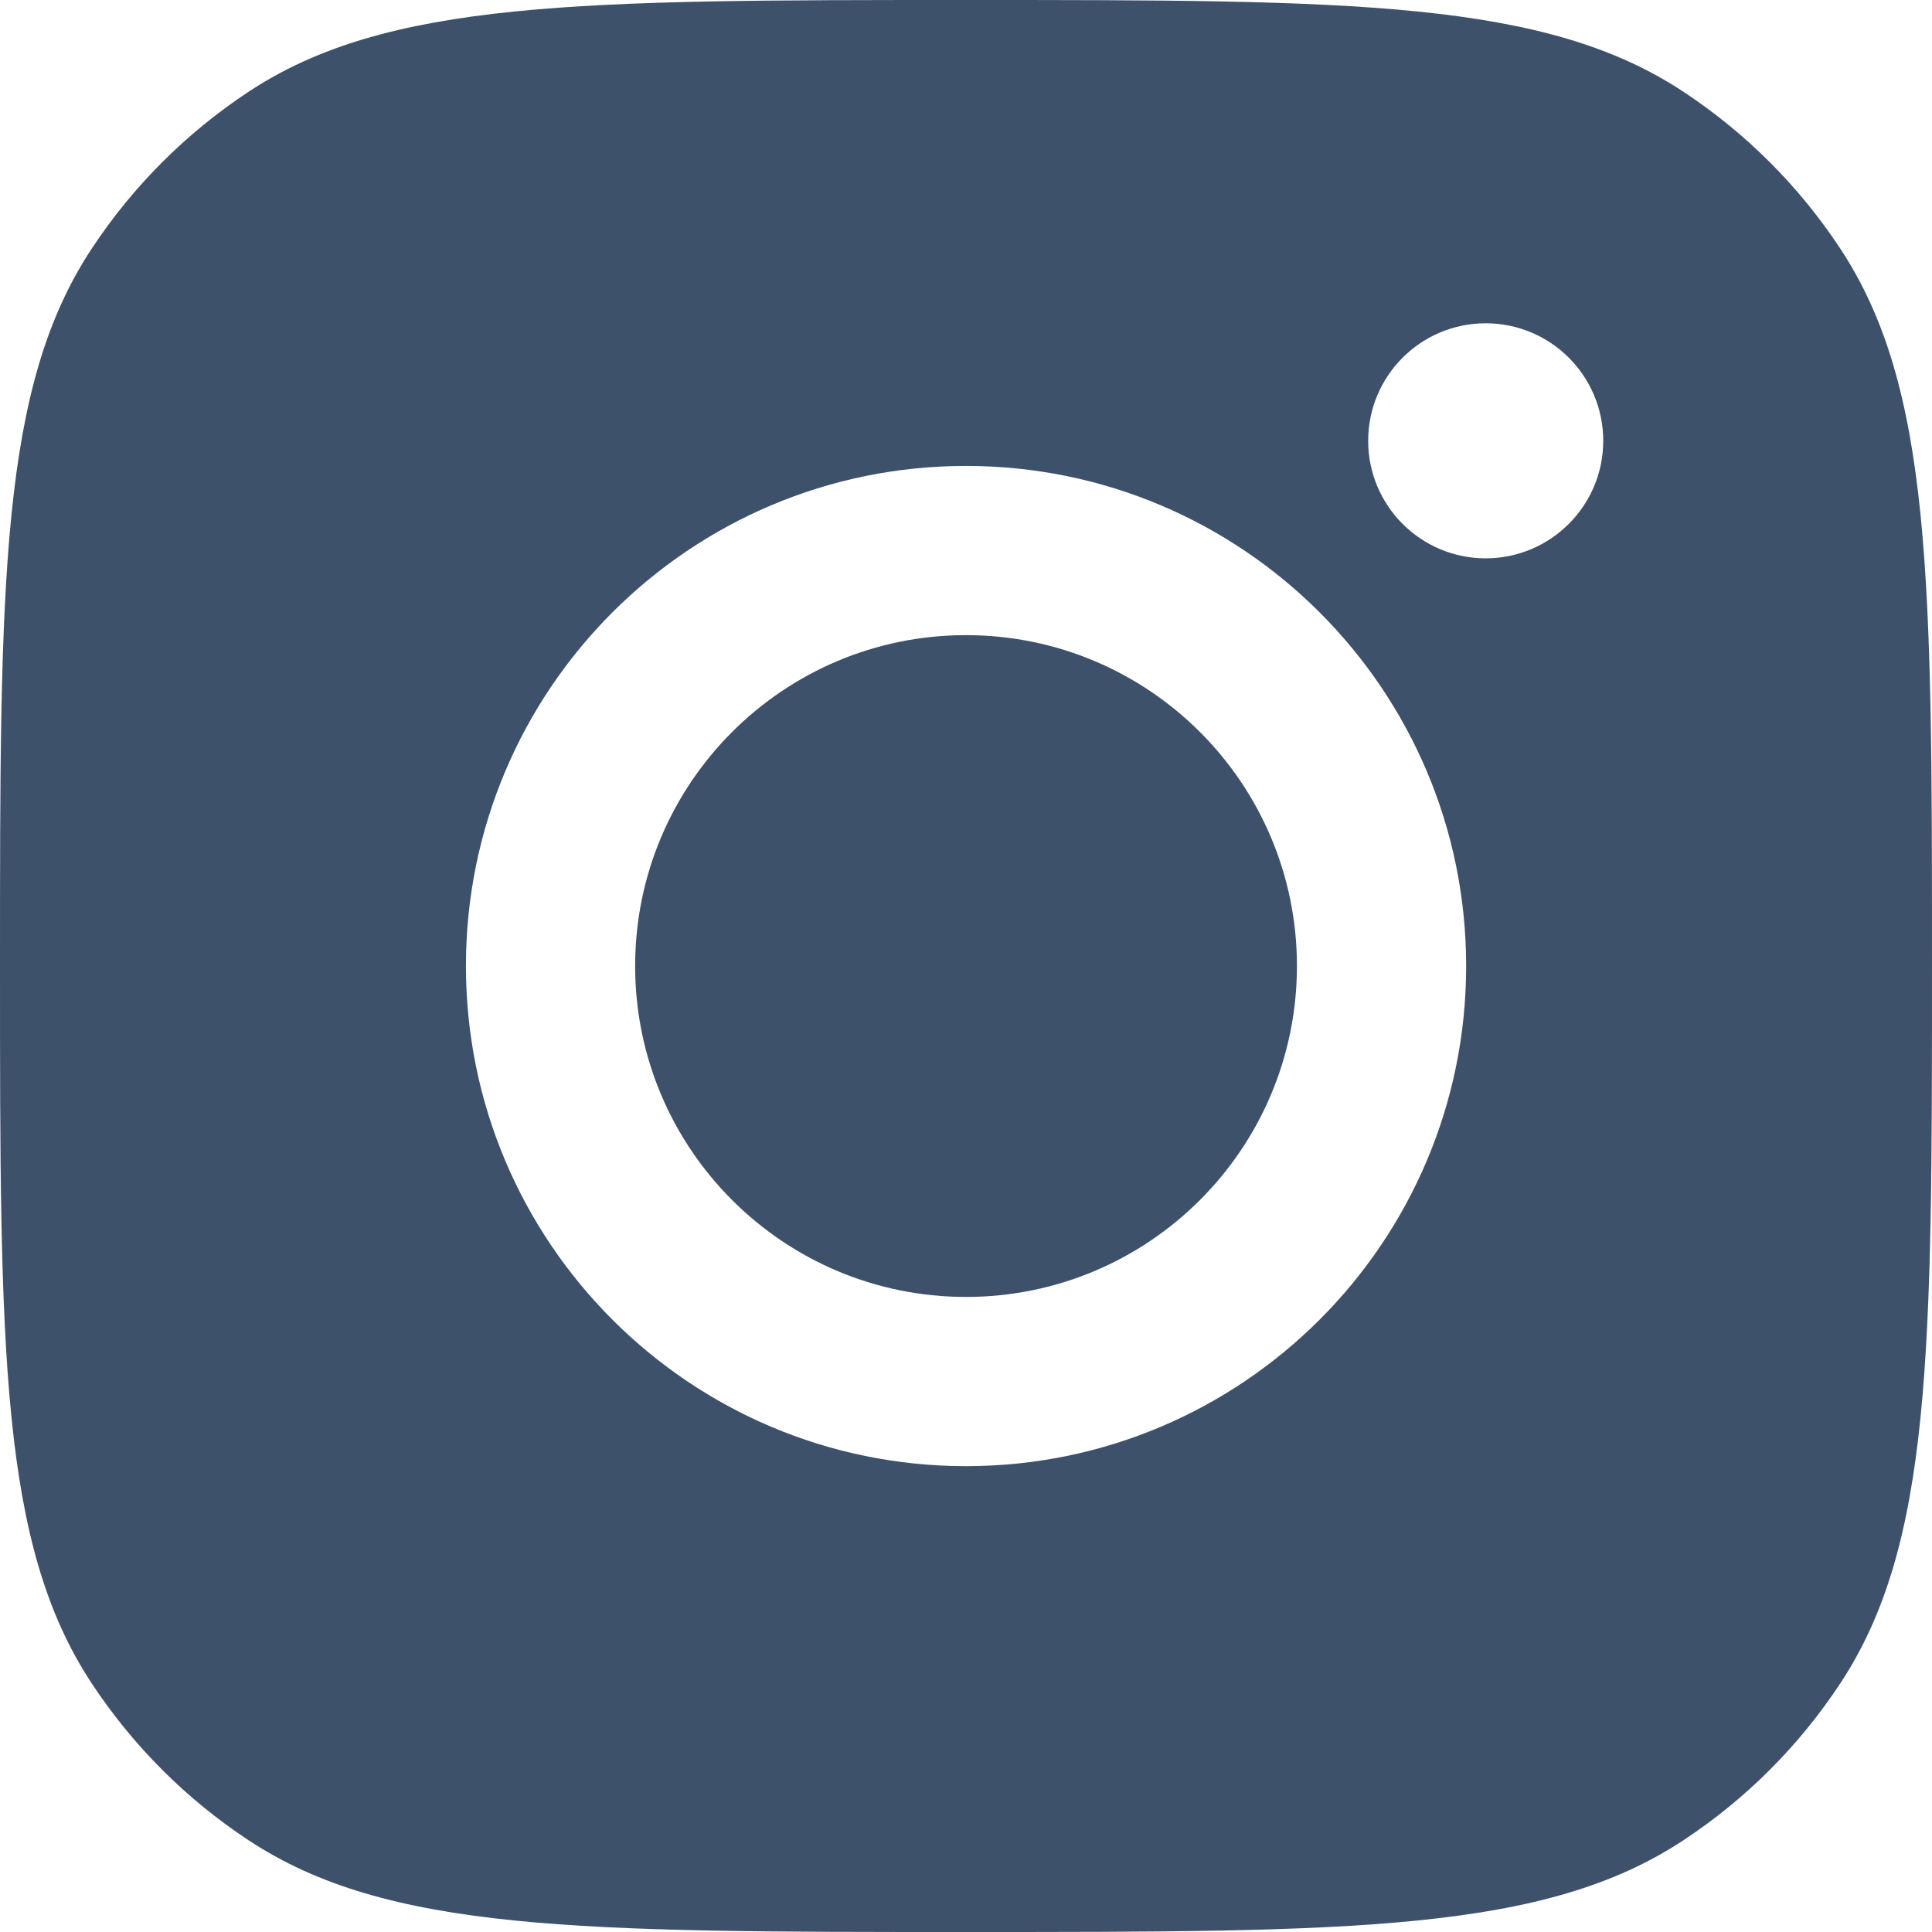 <svg width="24" height="24" viewBox="0 0 24 24" fill="none" xmlns="http://www.w3.org/2000/svg">
<path d="M12 0C16.794 0 19.191 0 20.917 1.143C21.688 1.653 22.348 2.312 22.857 3.083C24 4.809 24 7.206 24 12C24 16.794 24 19.191 22.857 20.917C22.348 21.688 21.688 22.348 20.917 22.857C19.191 24 16.794 24 12 24C7.206 24 4.809 24 3.083 22.857C2.312 22.348 1.653 21.688 1.143 20.917C0 19.191 0 16.794 0 12C0 7.206 0 4.809 1.143 3.083C1.653 2.312 2.312 1.653 3.083 1.143C4.809 0 7.206 0 12 0ZM12 5.788C8.569 5.788 5.788 8.569 5.788 12C5.788 15.431 8.569 18.213 12 18.213C15.431 18.213 18.213 15.431 18.213 12C18.213 8.569 15.431 5.788 12 5.788ZM12 7.89C14.27 7.89 16.111 9.73 16.111 12C16.111 14.27 14.27 16.111 12 16.111C9.73 16.111 7.89 14.27 7.89 12C7.89 9.73 9.73 7.89 12 7.89ZM18.456 4.016C17.65 4.016 16.996 4.669 16.996 5.476C16.996 6.282 17.65 6.936 18.456 6.936C19.262 6.935 19.916 6.282 19.916 5.476C19.916 4.669 19.262 4.016 18.456 4.016Z" fill="#3E516B"/>
</svg>
